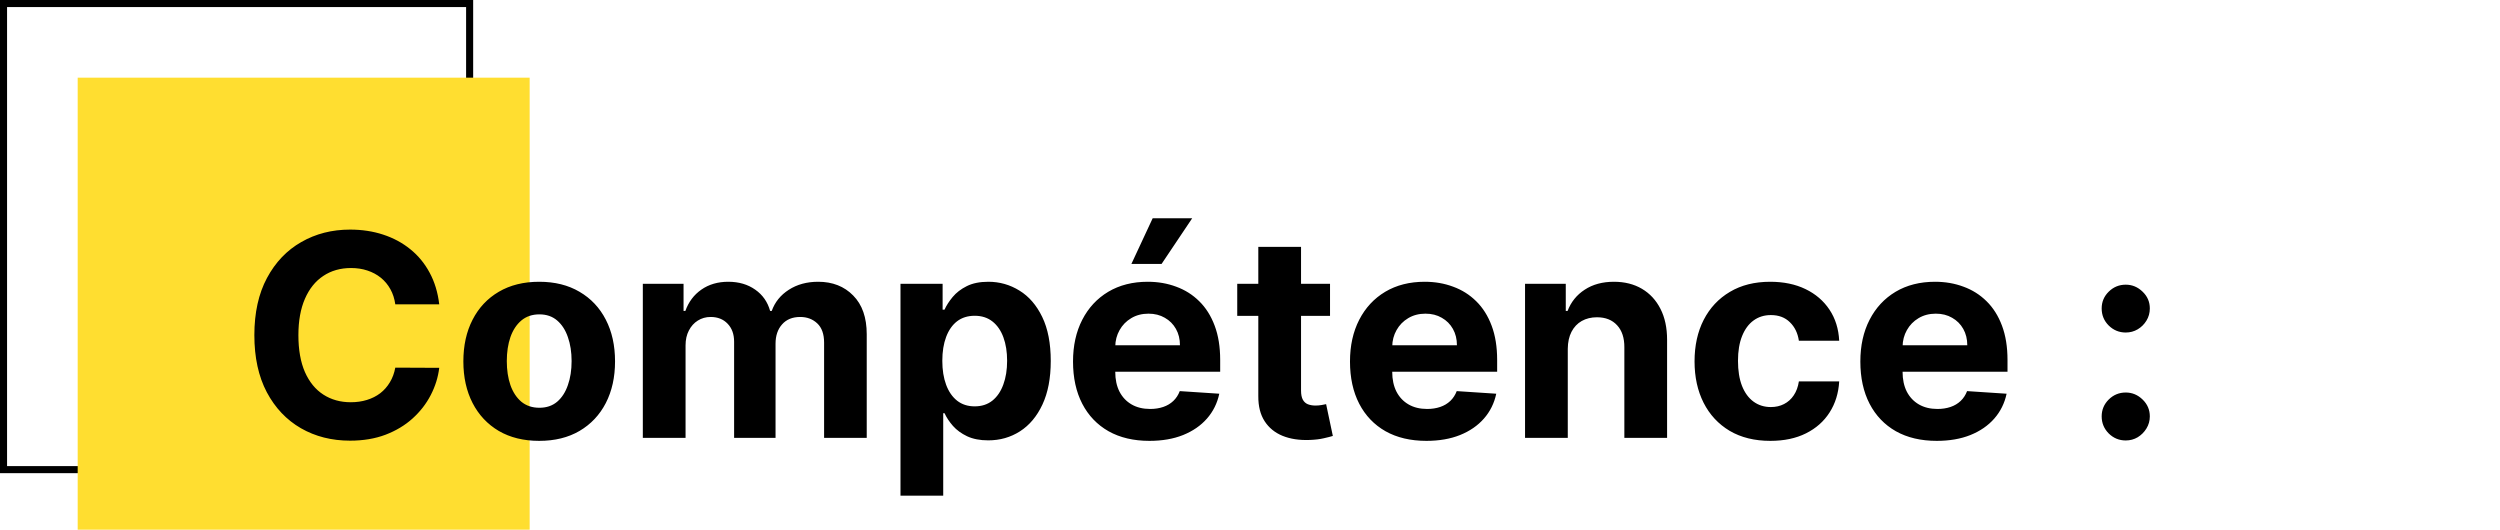 <svg xmlns="http://www.w3.org/2000/svg" width="354" height="75" viewBox="0 0 354 75" fill="none"><rect x="0.5" y="0.5" width="66" height="66" stroke="black"></rect><rect x="11" y="11" width="64" height="64" fill="#FFDE30"></rect><path d="M62.196 43.094H55.974C55.861 42.289 55.629 41.574 55.278 40.949C54.928 40.314 54.478 39.775 53.929 39.33C53.38 38.885 52.745 38.544 52.026 38.307C51.315 38.07 50.544 37.952 49.71 37.952C48.205 37.952 46.893 38.326 45.776 39.074C44.658 39.812 43.792 40.892 43.176 42.312C42.561 43.724 42.253 45.438 42.253 47.455C42.253 49.528 42.561 51.271 43.176 52.682C43.801 54.093 44.672 55.158 45.79 55.878C46.907 56.597 48.2 56.957 49.668 56.957C50.492 56.957 51.254 56.849 51.955 56.631C52.665 56.413 53.294 56.096 53.844 55.679C54.393 55.253 54.847 54.737 55.207 54.131C55.577 53.525 55.832 52.833 55.974 52.057L62.196 52.085C62.035 53.42 61.633 54.708 60.989 55.949C60.354 57.18 59.497 58.283 58.418 59.258C57.347 60.224 56.069 60.992 54.582 61.56C53.105 62.118 51.434 62.398 49.568 62.398C46.974 62.398 44.653 61.811 42.608 60.636C40.572 59.462 38.962 57.762 37.778 55.537C36.604 53.312 36.017 50.617 36.017 47.455C36.017 44.282 36.614 41.583 37.807 39.358C39 37.133 40.619 35.438 42.665 34.273C44.71 33.099 47.011 32.511 49.568 32.511C51.254 32.511 52.816 32.748 54.256 33.222C55.705 33.695 56.988 34.386 58.105 35.295C59.222 36.195 60.132 37.298 60.832 38.605C61.543 39.912 61.997 41.408 62.196 43.094ZM76.351 62.426C74.144 62.426 72.236 61.957 70.626 61.02C69.026 60.073 67.79 58.757 66.919 57.071C66.048 55.376 65.612 53.411 65.612 51.176C65.612 48.922 66.048 46.953 66.919 45.267C67.79 43.572 69.026 42.256 70.626 41.318C72.236 40.371 74.144 39.898 76.351 39.898C78.557 39.898 80.461 40.371 82.061 41.318C83.671 42.256 84.912 43.572 85.783 45.267C86.654 46.953 87.09 48.922 87.09 51.176C87.09 53.411 86.654 55.376 85.783 57.071C84.912 58.757 83.671 60.073 82.061 61.02C80.461 61.957 78.557 62.426 76.351 62.426ZM76.379 57.739C77.383 57.739 78.221 57.455 78.894 56.886C79.566 56.309 80.072 55.523 80.413 54.528C80.764 53.534 80.939 52.403 80.939 51.133C80.939 49.865 80.764 48.733 80.413 47.739C80.072 46.744 79.566 45.958 78.894 45.381C78.221 44.803 77.383 44.514 76.379 44.514C75.366 44.514 74.514 44.803 73.822 45.381C73.141 45.958 72.624 46.744 72.274 47.739C71.933 48.733 71.763 49.865 71.763 51.133C71.763 52.403 71.933 53.534 72.274 54.528C72.624 55.523 73.141 56.309 73.822 56.886C74.514 57.455 75.366 57.739 76.379 57.739ZM91.024 62V40.182H96.791V44.031H97.047C97.501 42.753 98.259 41.744 99.32 41.006C100.38 40.267 101.649 39.898 103.126 39.898C104.623 39.898 105.896 40.272 106.947 41.02C107.999 41.758 108.699 42.762 109.05 44.031H109.277C109.722 42.781 110.527 41.782 111.692 41.034C112.866 40.276 114.253 39.898 115.854 39.898C117.89 39.898 119.542 40.546 120.811 41.844C122.089 43.132 122.729 44.959 122.729 47.327V62H116.692V48.52C116.692 47.308 116.37 46.399 115.726 45.793C115.082 45.187 114.277 44.883 113.311 44.883C112.213 44.883 111.356 45.234 110.74 45.935C110.125 46.626 109.817 47.54 109.817 48.676V62H103.95V48.392C103.95 47.322 103.643 46.47 103.027 45.835C102.421 45.201 101.621 44.883 100.626 44.883C99.954 44.883 99.348 45.054 98.808 45.395C98.278 45.726 97.856 46.195 97.544 46.801C97.231 47.398 97.075 48.099 97.075 48.903V62H91.024ZM127.509 70.182V40.182H133.474V43.847H133.744C134.009 43.26 134.393 42.663 134.895 42.057C135.406 41.441 136.069 40.93 136.884 40.523C137.707 40.106 138.73 39.898 139.952 39.898C141.543 39.898 143.01 40.314 144.355 41.148C145.7 41.972 146.775 43.217 147.58 44.883C148.384 46.541 148.787 48.619 148.787 51.119C148.787 53.553 148.394 55.608 147.608 57.284C146.831 58.951 145.771 60.215 144.426 61.077C143.091 61.929 141.595 62.355 139.938 62.355C138.763 62.355 137.764 62.161 136.94 61.773C136.126 61.385 135.458 60.897 134.938 60.31C134.417 59.713 134.019 59.112 133.744 58.506H133.56V70.182H127.509ZM133.432 51.091C133.432 52.388 133.612 53.52 133.972 54.486C134.331 55.452 134.852 56.205 135.534 56.744C136.216 57.275 137.045 57.54 138.02 57.54C139.005 57.54 139.838 57.27 140.52 56.73C141.202 56.181 141.718 55.423 142.068 54.457C142.428 53.482 142.608 52.36 142.608 51.091C142.608 49.831 142.433 48.724 142.082 47.767C141.732 46.811 141.216 46.062 140.534 45.523C139.852 44.983 139.014 44.713 138.02 44.713C137.035 44.713 136.202 44.974 135.52 45.494C134.848 46.015 134.331 46.754 133.972 47.71C133.612 48.667 133.432 49.794 133.432 51.091ZM162.764 62.426C160.52 62.426 158.588 61.972 156.969 61.062C155.359 60.144 154.118 58.847 153.247 57.17C152.376 55.485 151.94 53.492 151.94 51.19C151.94 48.946 152.376 46.976 153.247 45.281C154.118 43.586 155.345 42.265 156.926 41.318C158.517 40.371 160.383 39.898 162.523 39.898C163.962 39.898 165.302 40.13 166.543 40.594C167.793 41.048 168.882 41.735 169.81 42.653C170.747 43.572 171.476 44.727 171.997 46.119C172.518 47.502 172.778 49.121 172.778 50.977V52.639H154.355V48.889H167.082C167.082 48.018 166.893 47.246 166.514 46.574C166.135 45.901 165.61 45.376 164.938 44.997C164.275 44.609 163.503 44.415 162.622 44.415C161.704 44.415 160.889 44.628 160.179 45.054C159.478 45.471 158.929 46.034 158.531 46.744C158.134 47.445 157.93 48.226 157.92 49.088V52.653C157.92 53.733 158.119 54.666 158.517 55.452C158.924 56.238 159.497 56.844 160.236 57.27C160.974 57.696 161.85 57.909 162.864 57.909C163.536 57.909 164.152 57.814 164.71 57.625C165.269 57.436 165.747 57.151 166.145 56.773C166.543 56.394 166.846 55.93 167.054 55.381L172.651 55.75C172.366 57.095 171.784 58.269 170.903 59.273C170.032 60.267 168.905 61.044 167.523 61.602C166.15 62.151 164.563 62.426 162.764 62.426ZM160.207 37.369L163.219 30.906H168.815L164.483 37.369H160.207ZM188.332 40.182V44.727H175.193V40.182H188.332ZM178.176 34.955H184.227V55.295C184.227 55.854 184.313 56.29 184.483 56.602C184.653 56.905 184.89 57.118 185.193 57.242C185.506 57.365 185.866 57.426 186.273 57.426C186.557 57.426 186.841 57.403 187.125 57.355C187.409 57.298 187.627 57.256 187.778 57.227L188.73 61.73C188.427 61.825 188.001 61.934 187.452 62.057C186.902 62.189 186.235 62.27 185.449 62.298C183.991 62.355 182.712 62.161 181.614 61.716C180.525 61.271 179.677 60.58 179.071 59.642C178.465 58.705 178.167 57.521 178.176 56.091V34.955ZM201.983 62.426C199.739 62.426 197.807 61.972 196.188 61.062C194.578 60.144 193.337 58.847 192.466 57.17C191.595 55.485 191.159 53.492 191.159 51.19C191.159 48.946 191.595 46.976 192.466 45.281C193.337 43.586 194.563 42.265 196.145 41.318C197.736 40.371 199.601 39.898 201.741 39.898C203.181 39.898 204.521 40.13 205.761 40.594C207.011 41.048 208.1 41.735 209.028 42.653C209.966 43.572 210.695 44.727 211.216 46.119C211.737 47.502 211.997 49.121 211.997 50.977V52.639H193.574V48.889H206.301C206.301 48.018 206.112 47.246 205.733 46.574C205.354 45.901 204.829 45.376 204.156 44.997C203.493 44.609 202.722 44.415 201.841 44.415C200.922 44.415 200.108 44.628 199.398 45.054C198.697 45.471 198.148 46.034 197.75 46.744C197.352 47.445 197.149 48.226 197.139 49.088V52.653C197.139 53.733 197.338 54.666 197.736 55.452C198.143 56.238 198.716 56.844 199.455 57.27C200.193 57.696 201.069 57.909 202.082 57.909C202.755 57.909 203.37 57.814 203.929 57.625C204.488 57.436 204.966 57.151 205.364 56.773C205.761 56.394 206.064 55.93 206.273 55.381L211.869 55.75C211.585 57.095 211.003 58.269 210.122 59.273C209.251 60.267 208.124 61.044 206.741 61.602C205.368 62.151 203.782 62.426 201.983 62.426ZM221.997 49.386V62H215.946V40.182H221.713V44.031H221.969C222.452 42.762 223.261 41.758 224.398 41.02C225.534 40.272 226.912 39.898 228.531 39.898C230.046 39.898 231.367 40.229 232.494 40.892C233.621 41.555 234.497 42.502 235.122 43.733C235.747 44.955 236.06 46.413 236.06 48.108V62H230.009V49.188C230.018 47.852 229.677 46.811 228.986 46.062C228.295 45.305 227.343 44.926 226.131 44.926C225.316 44.926 224.597 45.101 223.972 45.452C223.356 45.802 222.873 46.313 222.523 46.986C222.182 47.649 222.007 48.449 221.997 49.386ZM250.687 62.426C248.452 62.426 246.53 61.953 244.92 61.006C243.319 60.049 242.088 58.724 241.227 57.028C240.374 55.333 239.948 53.383 239.948 51.176C239.948 48.941 240.379 46.981 241.241 45.295C242.112 43.6 243.348 42.279 244.948 41.332C246.549 40.376 248.452 39.898 250.658 39.898C252.562 39.898 254.228 40.243 255.658 40.935C257.088 41.626 258.22 42.597 259.053 43.847C259.887 45.097 260.346 46.564 260.431 48.25H254.721C254.56 47.161 254.134 46.285 253.442 45.622C252.761 44.95 251.866 44.614 250.758 44.614C249.82 44.614 249.001 44.869 248.3 45.381C247.609 45.883 247.069 46.617 246.681 47.582C246.293 48.548 246.099 49.718 246.099 51.091C246.099 52.483 246.288 53.667 246.667 54.642C247.055 55.617 247.6 56.361 248.3 56.872C249.001 57.383 249.82 57.639 250.758 57.639C251.449 57.639 252.069 57.497 252.619 57.213C253.177 56.929 253.637 56.517 253.996 55.977C254.366 55.428 254.607 54.77 254.721 54.003H260.431C260.336 55.669 259.882 57.137 259.067 58.406C258.263 59.666 257.15 60.651 255.729 61.361C254.309 62.071 252.628 62.426 250.687 62.426ZM274.249 62.426C272.004 62.426 270.072 61.972 268.453 61.062C266.843 60.144 265.603 58.847 264.732 57.17C263.86 55.485 263.425 53.492 263.425 51.19C263.425 48.946 263.86 46.976 264.732 45.281C265.603 43.586 266.829 42.265 268.411 41.318C270.001 40.371 271.867 39.898 274.007 39.898C275.446 39.898 276.786 40.13 278.027 40.594C279.277 41.048 280.366 41.735 281.294 42.653C282.232 43.572 282.961 44.727 283.482 46.119C284.002 47.502 284.263 49.121 284.263 50.977V52.639H265.839V48.889H278.567C278.567 48.018 278.377 47.246 277.999 46.574C277.62 45.901 277.094 45.376 276.422 44.997C275.759 44.609 274.987 44.415 274.107 44.415C273.188 44.415 272.374 44.628 271.663 45.054C270.963 45.471 270.413 46.034 270.016 46.744C269.618 47.445 269.414 48.226 269.405 49.088V52.653C269.405 53.733 269.604 54.666 270.001 55.452C270.409 56.238 270.982 56.844 271.72 57.27C272.459 57.696 273.335 57.909 274.348 57.909C275.02 57.909 275.636 57.814 276.195 57.625C276.753 57.436 277.232 57.151 277.629 56.773C278.027 56.394 278.33 55.93 278.538 55.381L284.135 55.75C283.851 57.095 283.268 58.269 282.388 59.273C281.517 60.267 280.39 61.044 279.007 61.602C277.634 62.151 276.048 62.426 274.249 62.426ZM301.006 62.369C300.069 62.369 299.264 62.038 298.592 61.375C297.929 60.703 297.597 59.898 297.597 58.96C297.597 58.032 297.929 57.237 298.592 56.574C299.264 55.911 300.069 55.58 301.006 55.58C301.915 55.58 302.711 55.911 303.393 56.574C304.075 57.237 304.415 58.032 304.415 58.96C304.415 59.585 304.254 60.158 303.933 60.679C303.62 61.19 303.208 61.602 302.697 61.915C302.185 62.218 301.622 62.369 301.006 62.369ZM301.006 47.085C300.069 47.085 299.264 46.754 298.592 46.091C297.929 45.428 297.597 44.623 297.597 43.676C297.597 42.748 297.929 41.957 298.592 41.304C299.264 40.641 300.069 40.31 301.006 40.31C301.915 40.31 302.711 40.641 303.393 41.304C304.075 41.957 304.415 42.748 304.415 43.676C304.415 44.311 304.254 44.888 303.933 45.409C303.62 45.92 303.208 46.328 302.697 46.631C302.185 46.934 301.622 47.085 301.006 47.085Z" fill="black"></path></svg>